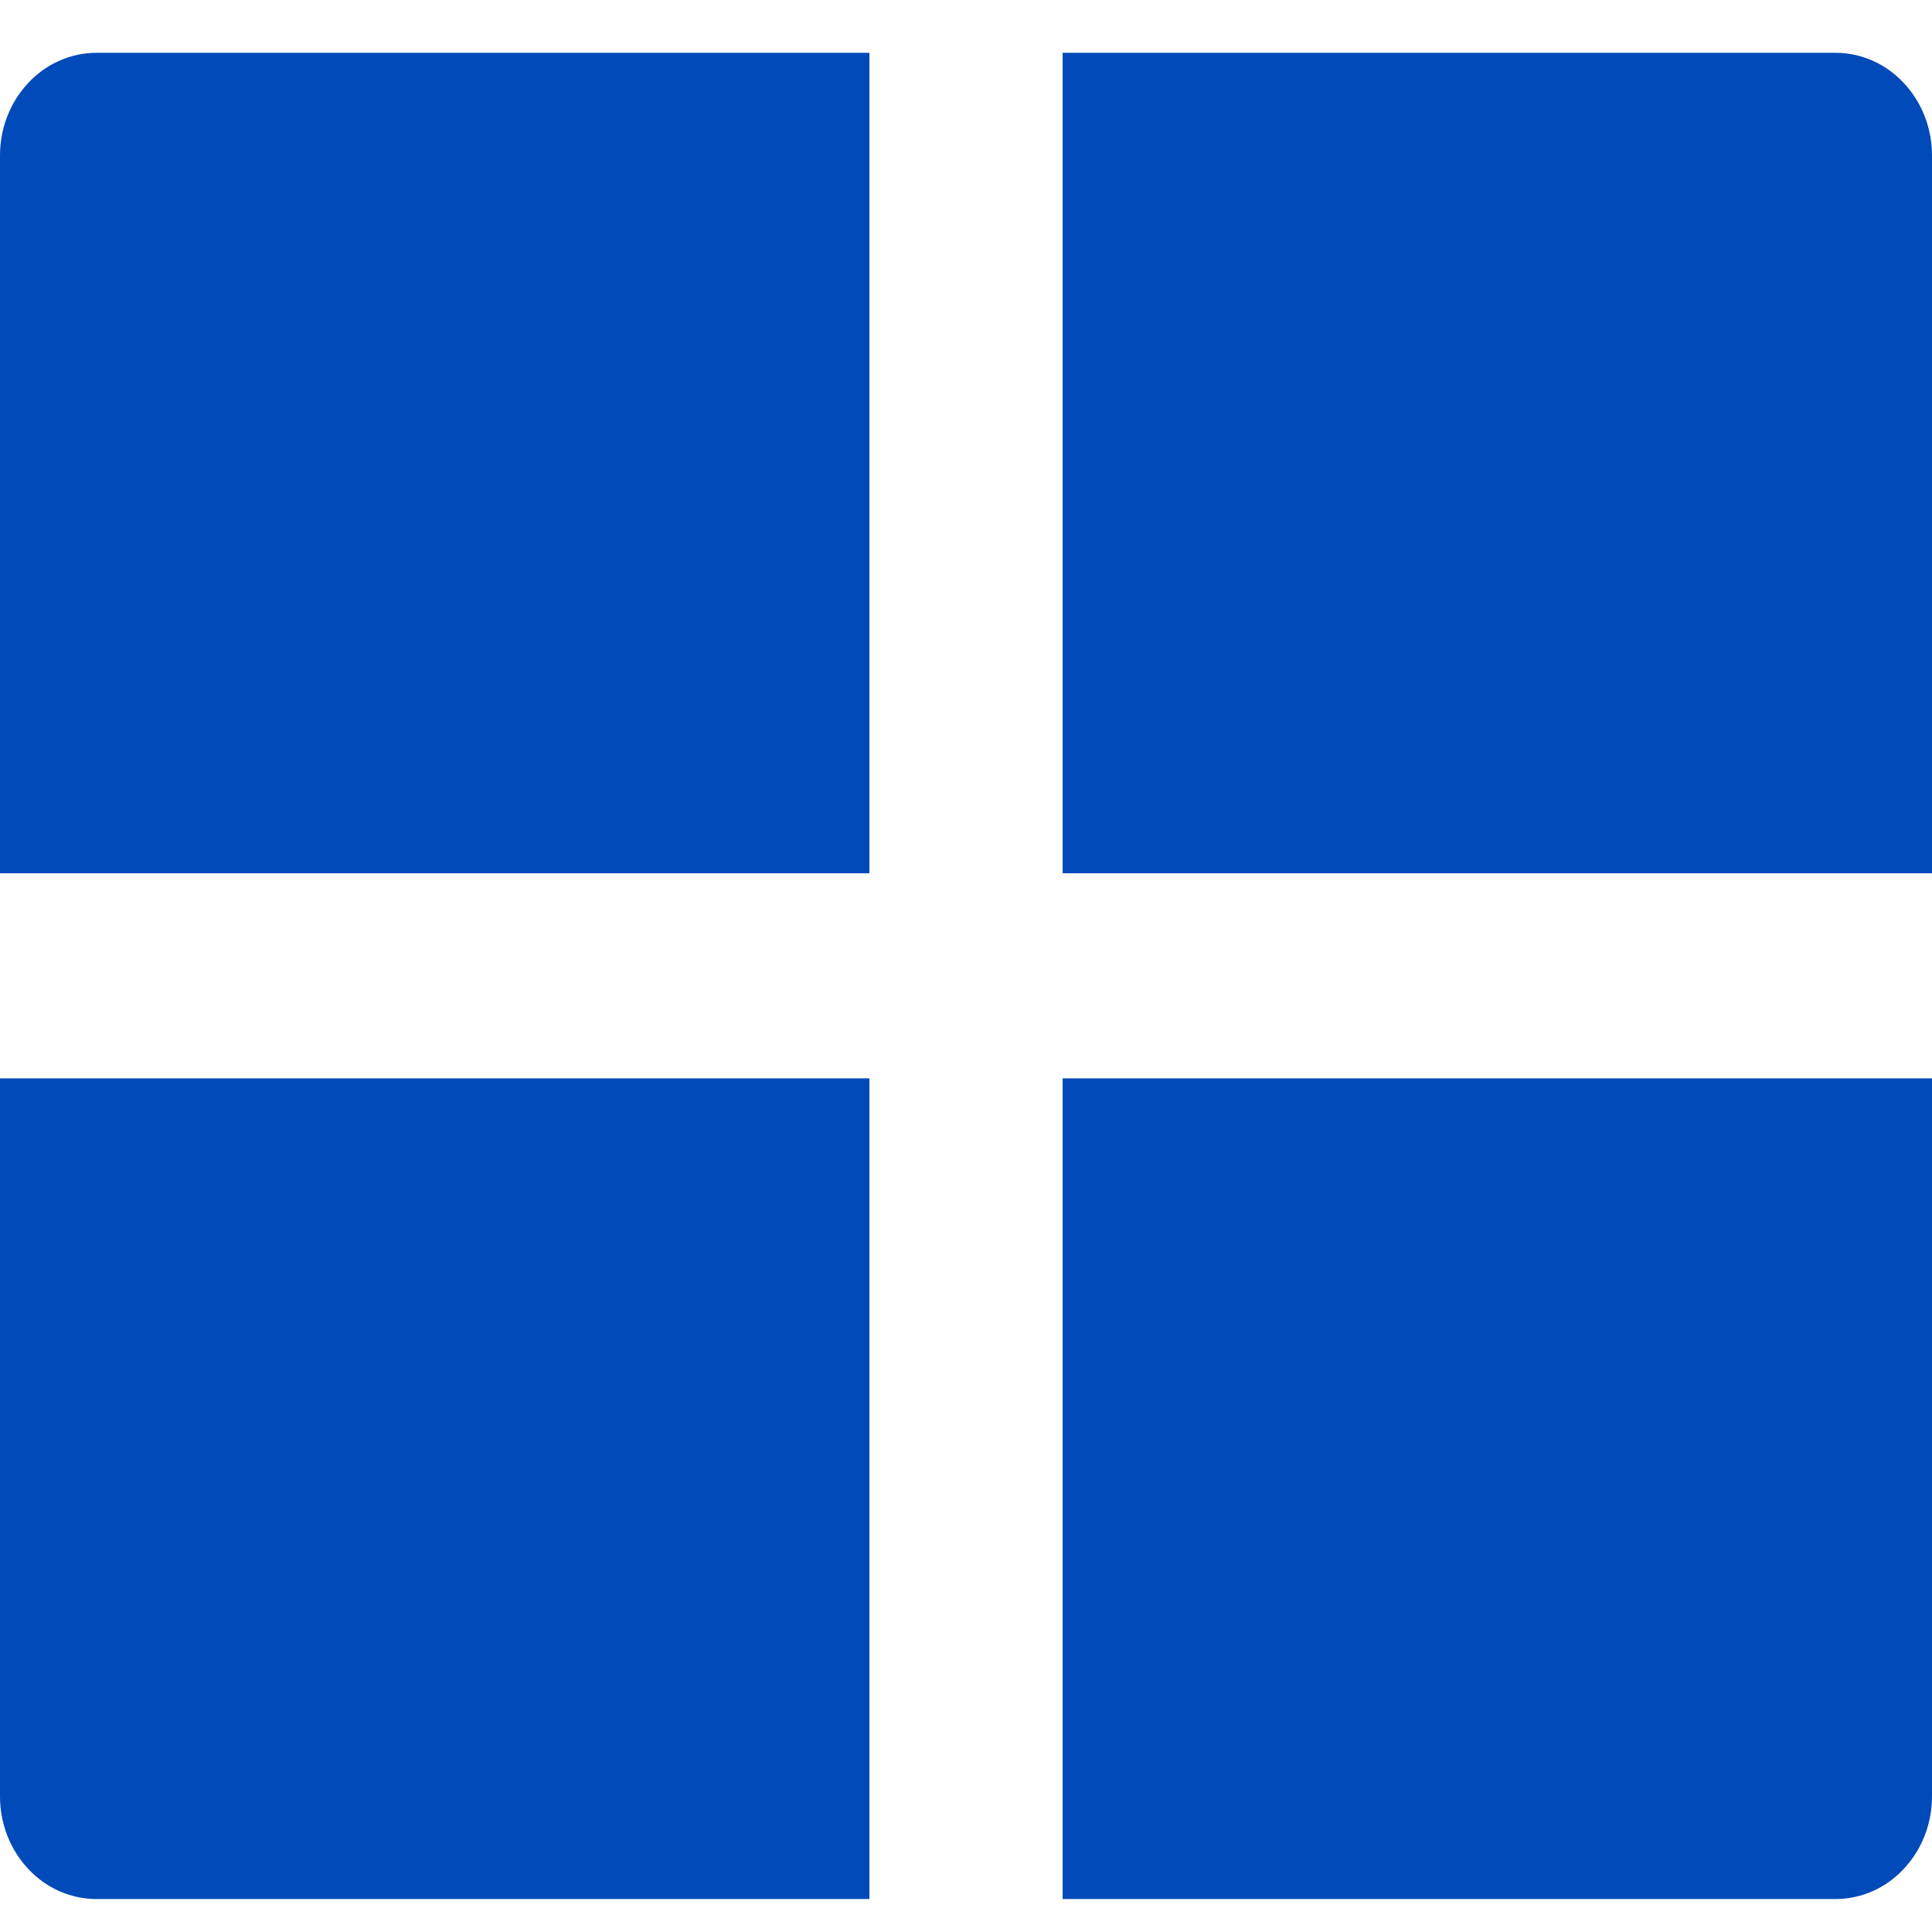 <?xml version="1.0" encoding="UTF-8"?> <svg xmlns="http://www.w3.org/2000/svg" width="18" height="18" viewBox="0 0 18 18" fill="none"> <path d="M18 10.047V16.738C18 16.991 17.905 17.234 17.736 17.413C17.568 17.593 17.339 17.693 17.1 17.693H9.9V10.047H18ZM8.1 10.047V17.693H0.9C0.661 17.693 0.432 17.593 0.264 17.413C0.095 17.234 0 16.991 0 16.738V10.047H8.1ZM8.1 0.492V8.136H0V1.447C0 1.194 0.095 0.951 0.264 0.772C0.432 0.592 0.661 0.492 0.9 0.492H8.1ZM17.1 0.492C17.339 0.492 17.568 0.592 17.736 0.772C17.905 0.951 18 1.194 18 1.447V8.136H9.9V0.492H17.1Z" fill="#014AB9"></path> </svg> 